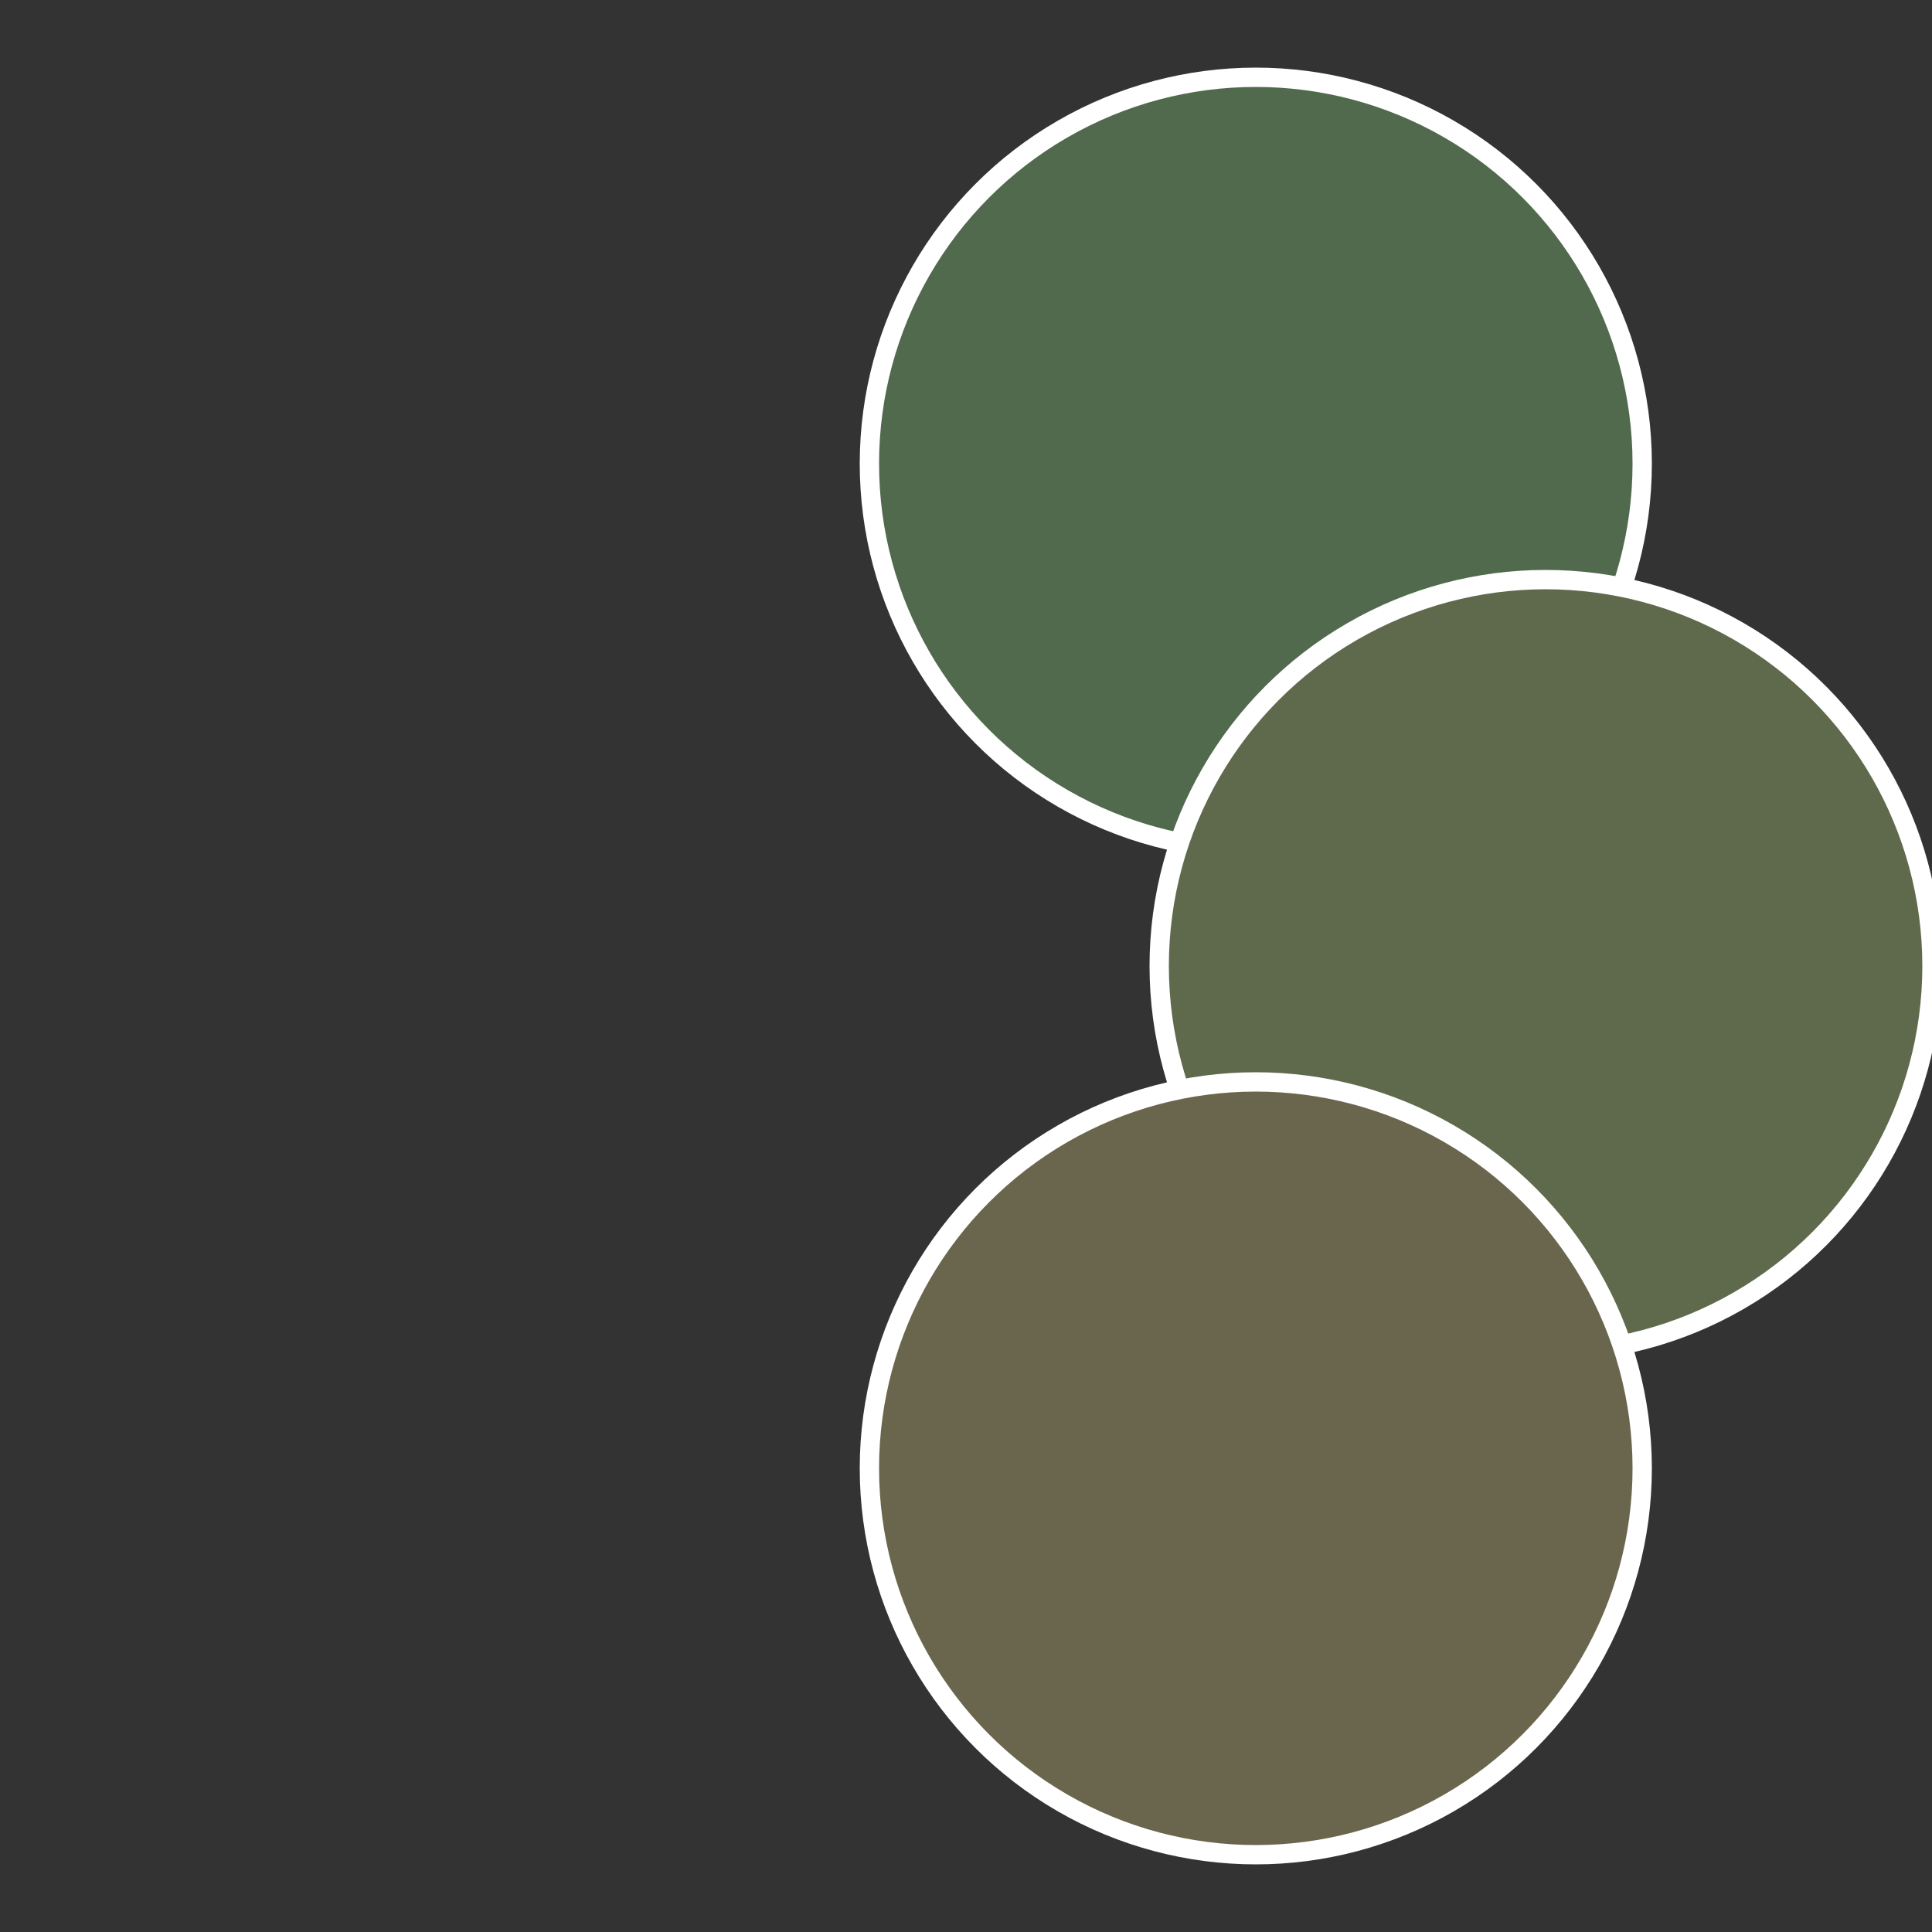 <?xml version="1.0" standalone="no"?>
<svg width="500" height="500" viewBox="-1 -1 2 2" xmlns="http://www.w3.org/2000/svg">
 
                <rect x="-1" y="-1" width="2" height="2" fill="#333333" stroke="none"/>
 
                <circle cx="0.3" cy="-0.52" r="0.4" fill="#516a4d" stroke="#fff" stroke-width="1%" />
             
                <circle cx="0.6" cy="0" r="0.4" fill="#5f6a4d" stroke="#fff" stroke-width="1%" />
             
                <circle cx="0.3" cy="0.52" r="0.4" fill="#6a664d" stroke="#fff" stroke-width="1%" />
            </svg>
